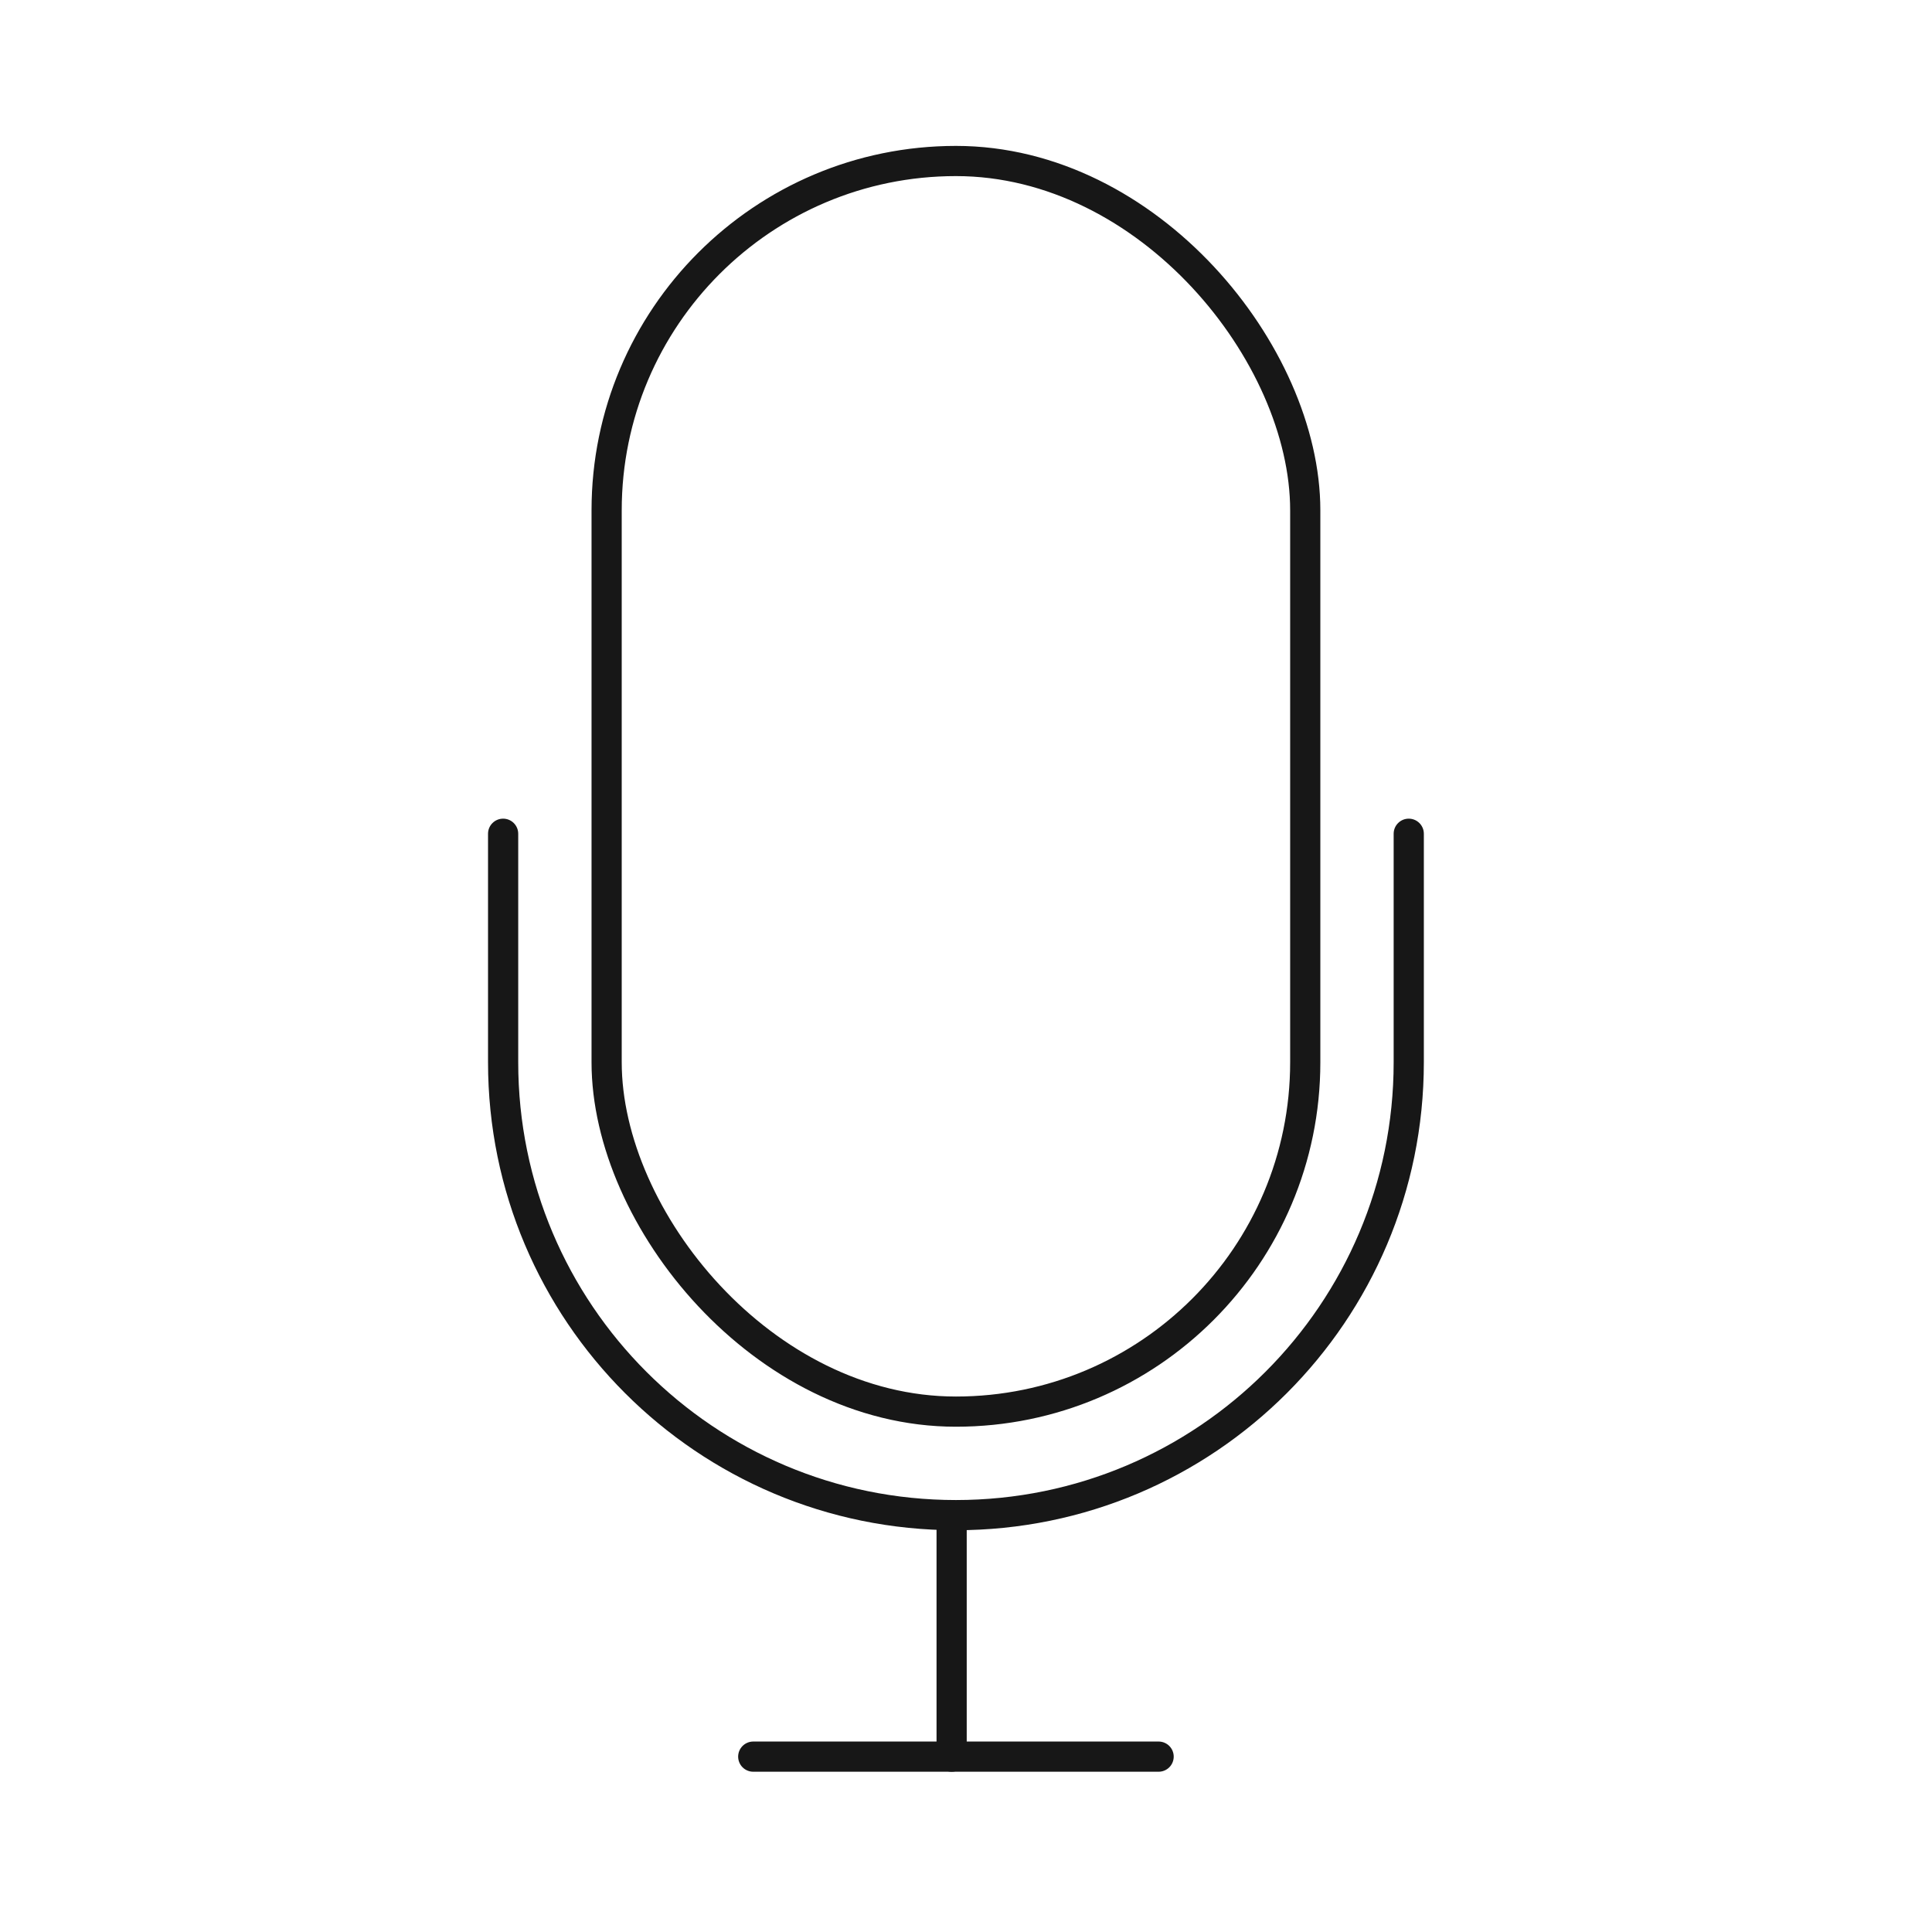 <?xml version="1.0" encoding="UTF-8"?> <svg xmlns="http://www.w3.org/2000/svg" width="96" height="96" viewBox="0 0 96 96" fill="none"><rect x="30.143" y="8" width="34.714" height="62.143" rx="17.357" stroke="#171717" stroke-width="1.5" stroke-linecap="round" stroke-linejoin="round"></rect><path d="M25.75 41.429C25.75 41.014 25.414 40.679 25 40.679C24.586 40.679 24.25 41.014 24.25 41.429H25.75ZM70.75 41.429C70.75 41.014 70.414 40.679 70 40.679C69.586 40.679 69.25 41.014 69.25 41.429H70.75ZM24.25 41.429V52.786H25.75V41.429H24.25ZM70.75 52.786V41.429H69.25V52.786H70.75ZM47.5 76.036C60.341 76.036 70.75 65.626 70.75 52.786H69.25C69.25 64.798 59.512 74.536 47.5 74.536V76.036ZM24.25 52.786C24.25 65.626 34.659 76.036 47.5 76.036V74.536C35.488 74.536 25.75 64.798 25.75 52.786H24.25Z" fill="#171717"></path><path d="M47.286 75.714V87.286" stroke="#171717" stroke-width="1.5" stroke-linecap="round" stroke-linejoin="round"></path><path d="M57.571 87.286H37.428" stroke="#171717" stroke-width="1.5" stroke-linecap="round" stroke-linejoin="round"></path></svg> 